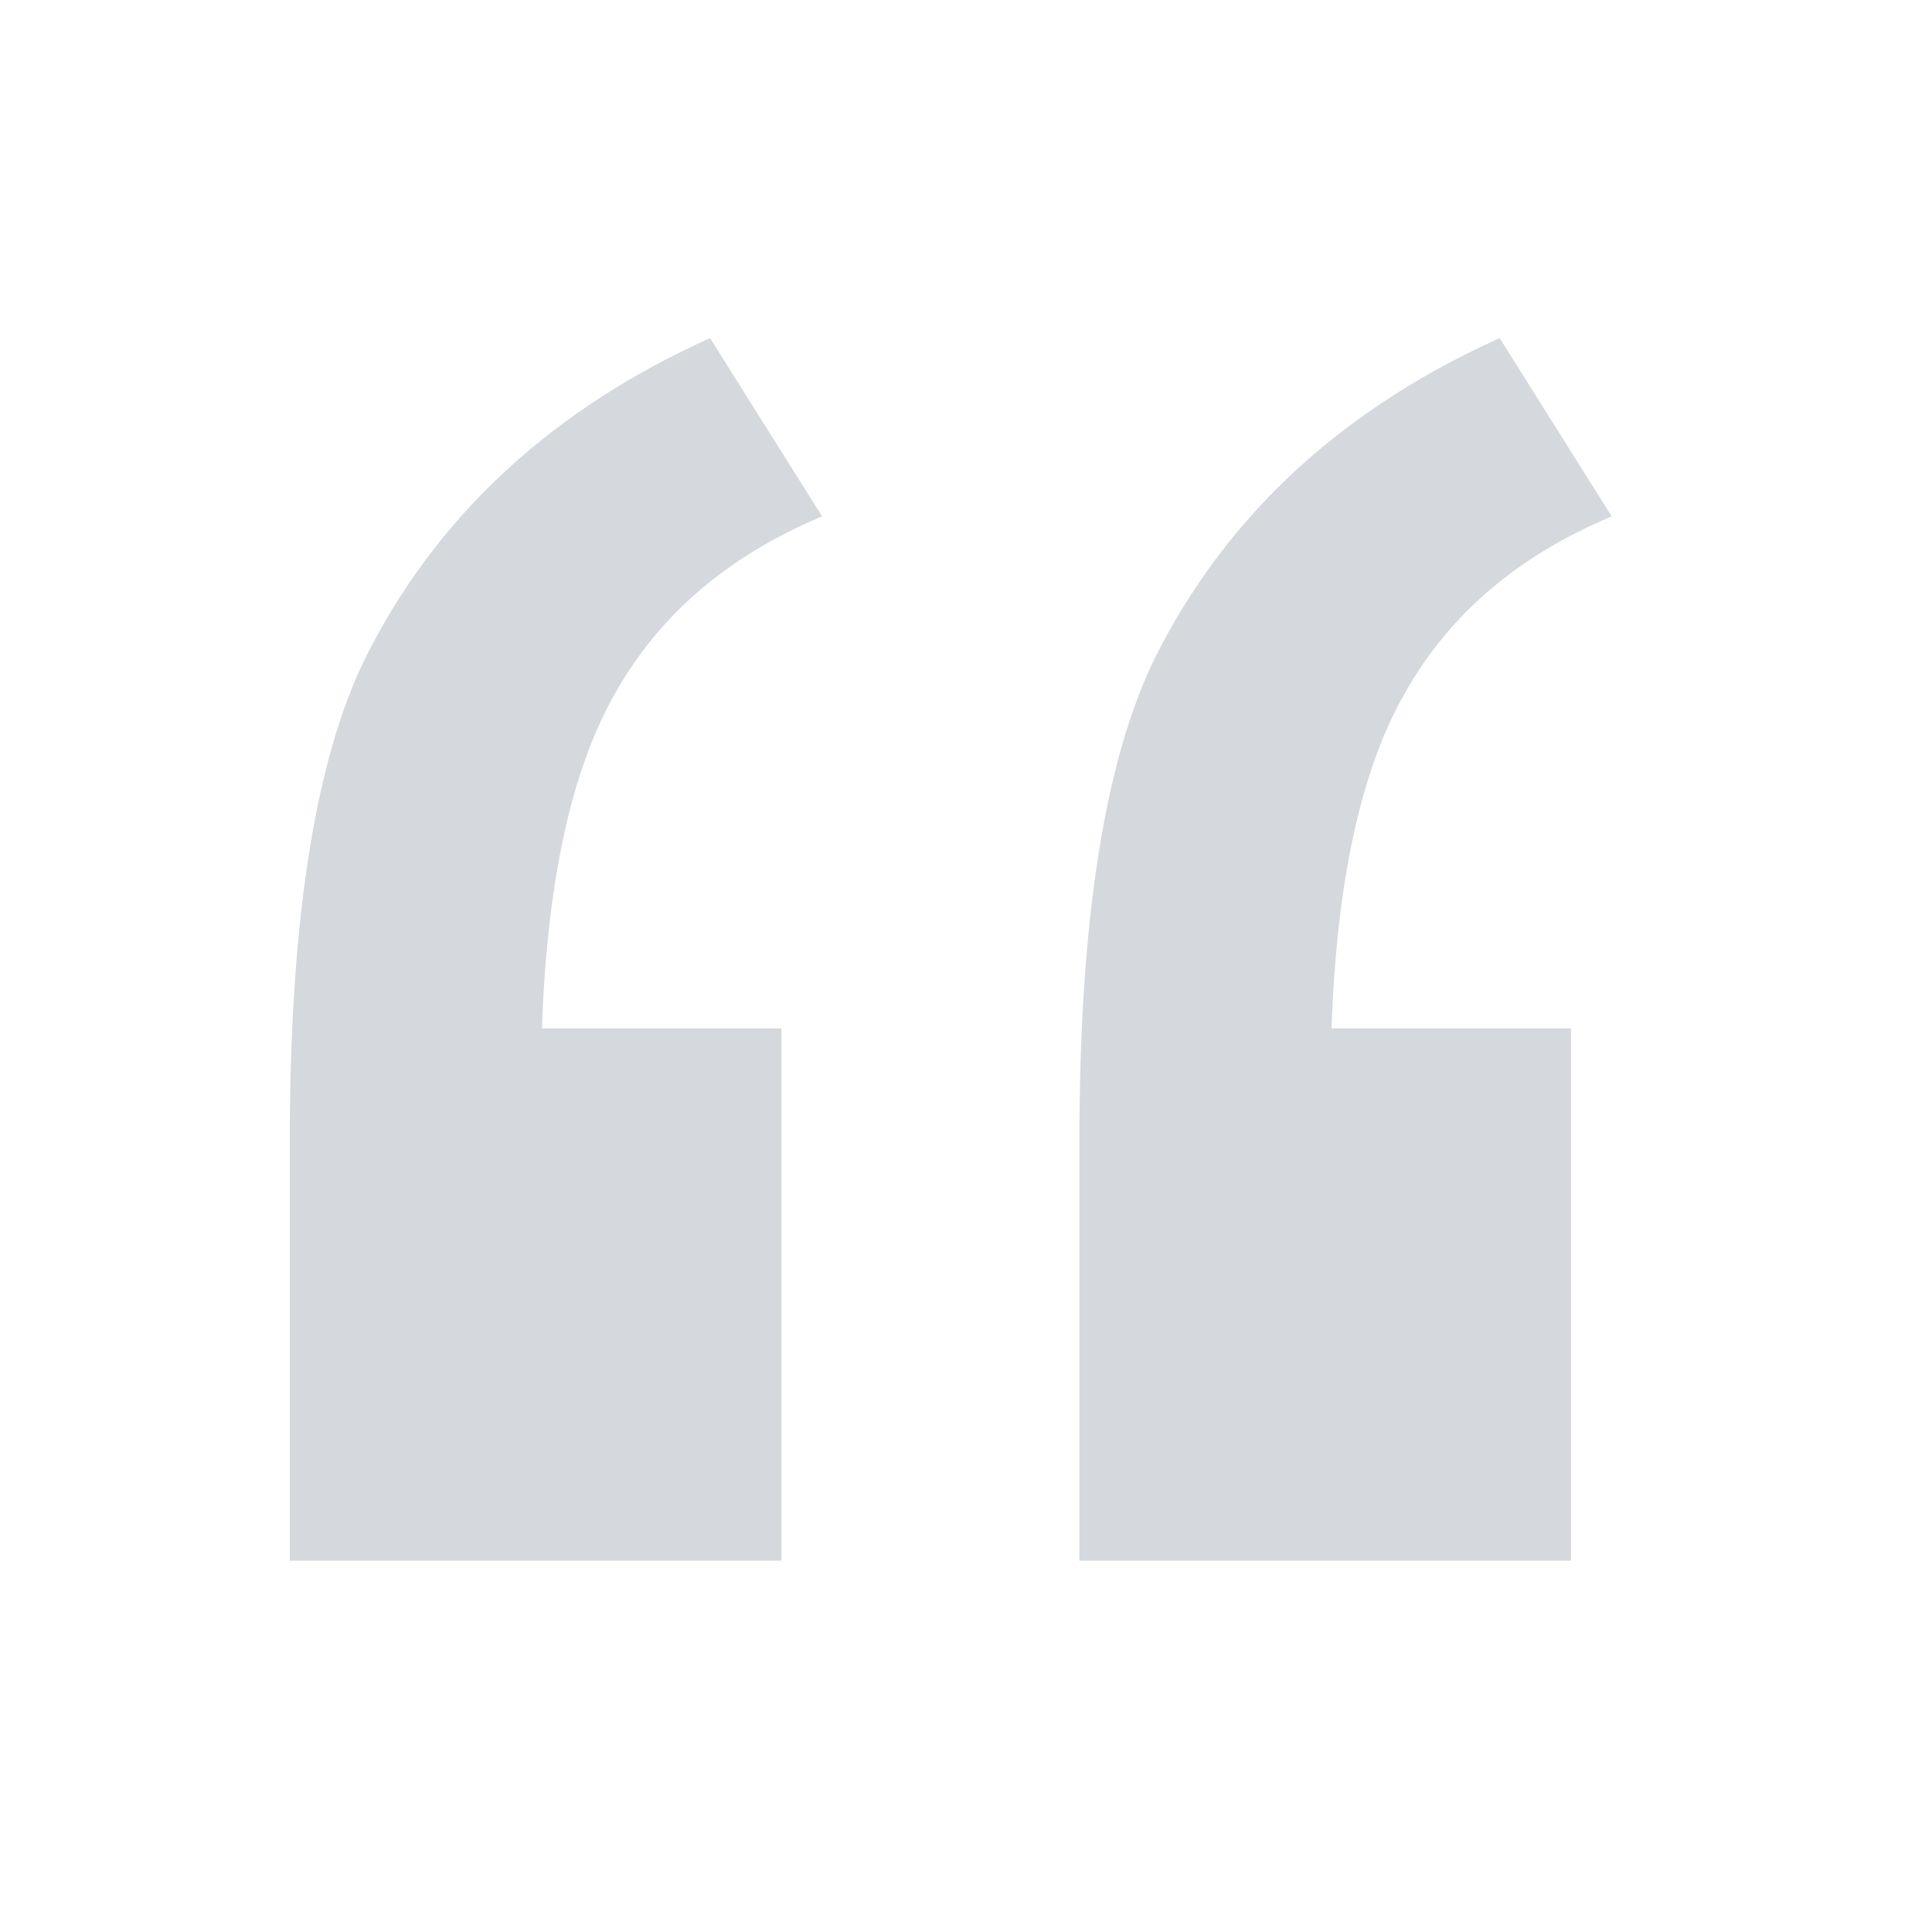 <svg width="40" height="40" viewBox="0 0 40 40" fill="none" xmlns="http://www.w3.org/2000/svg">
<path d="M16.178 21.291V32.312H6V23.611C6 18.9 6.562 15.49 7.688 13.381C9.164 10.568 11.502 8.441 14.701 7L17.021 10.691C15.088 11.5 13.664 12.713 12.75 14.33C11.836 15.912 11.326 18.232 11.221 21.291H16.178ZM32.525 21.291V32.312H22.348V23.611C22.348 18.9 22.91 15.49 24.035 13.381C25.512 10.568 27.85 8.441 31.049 7L33.369 10.691C31.436 11.5 30.012 12.713 29.098 14.33C28.184 15.912 27.674 18.232 27.568 21.291H32.525Z" fill="#D5D8DC"/>
</svg>
